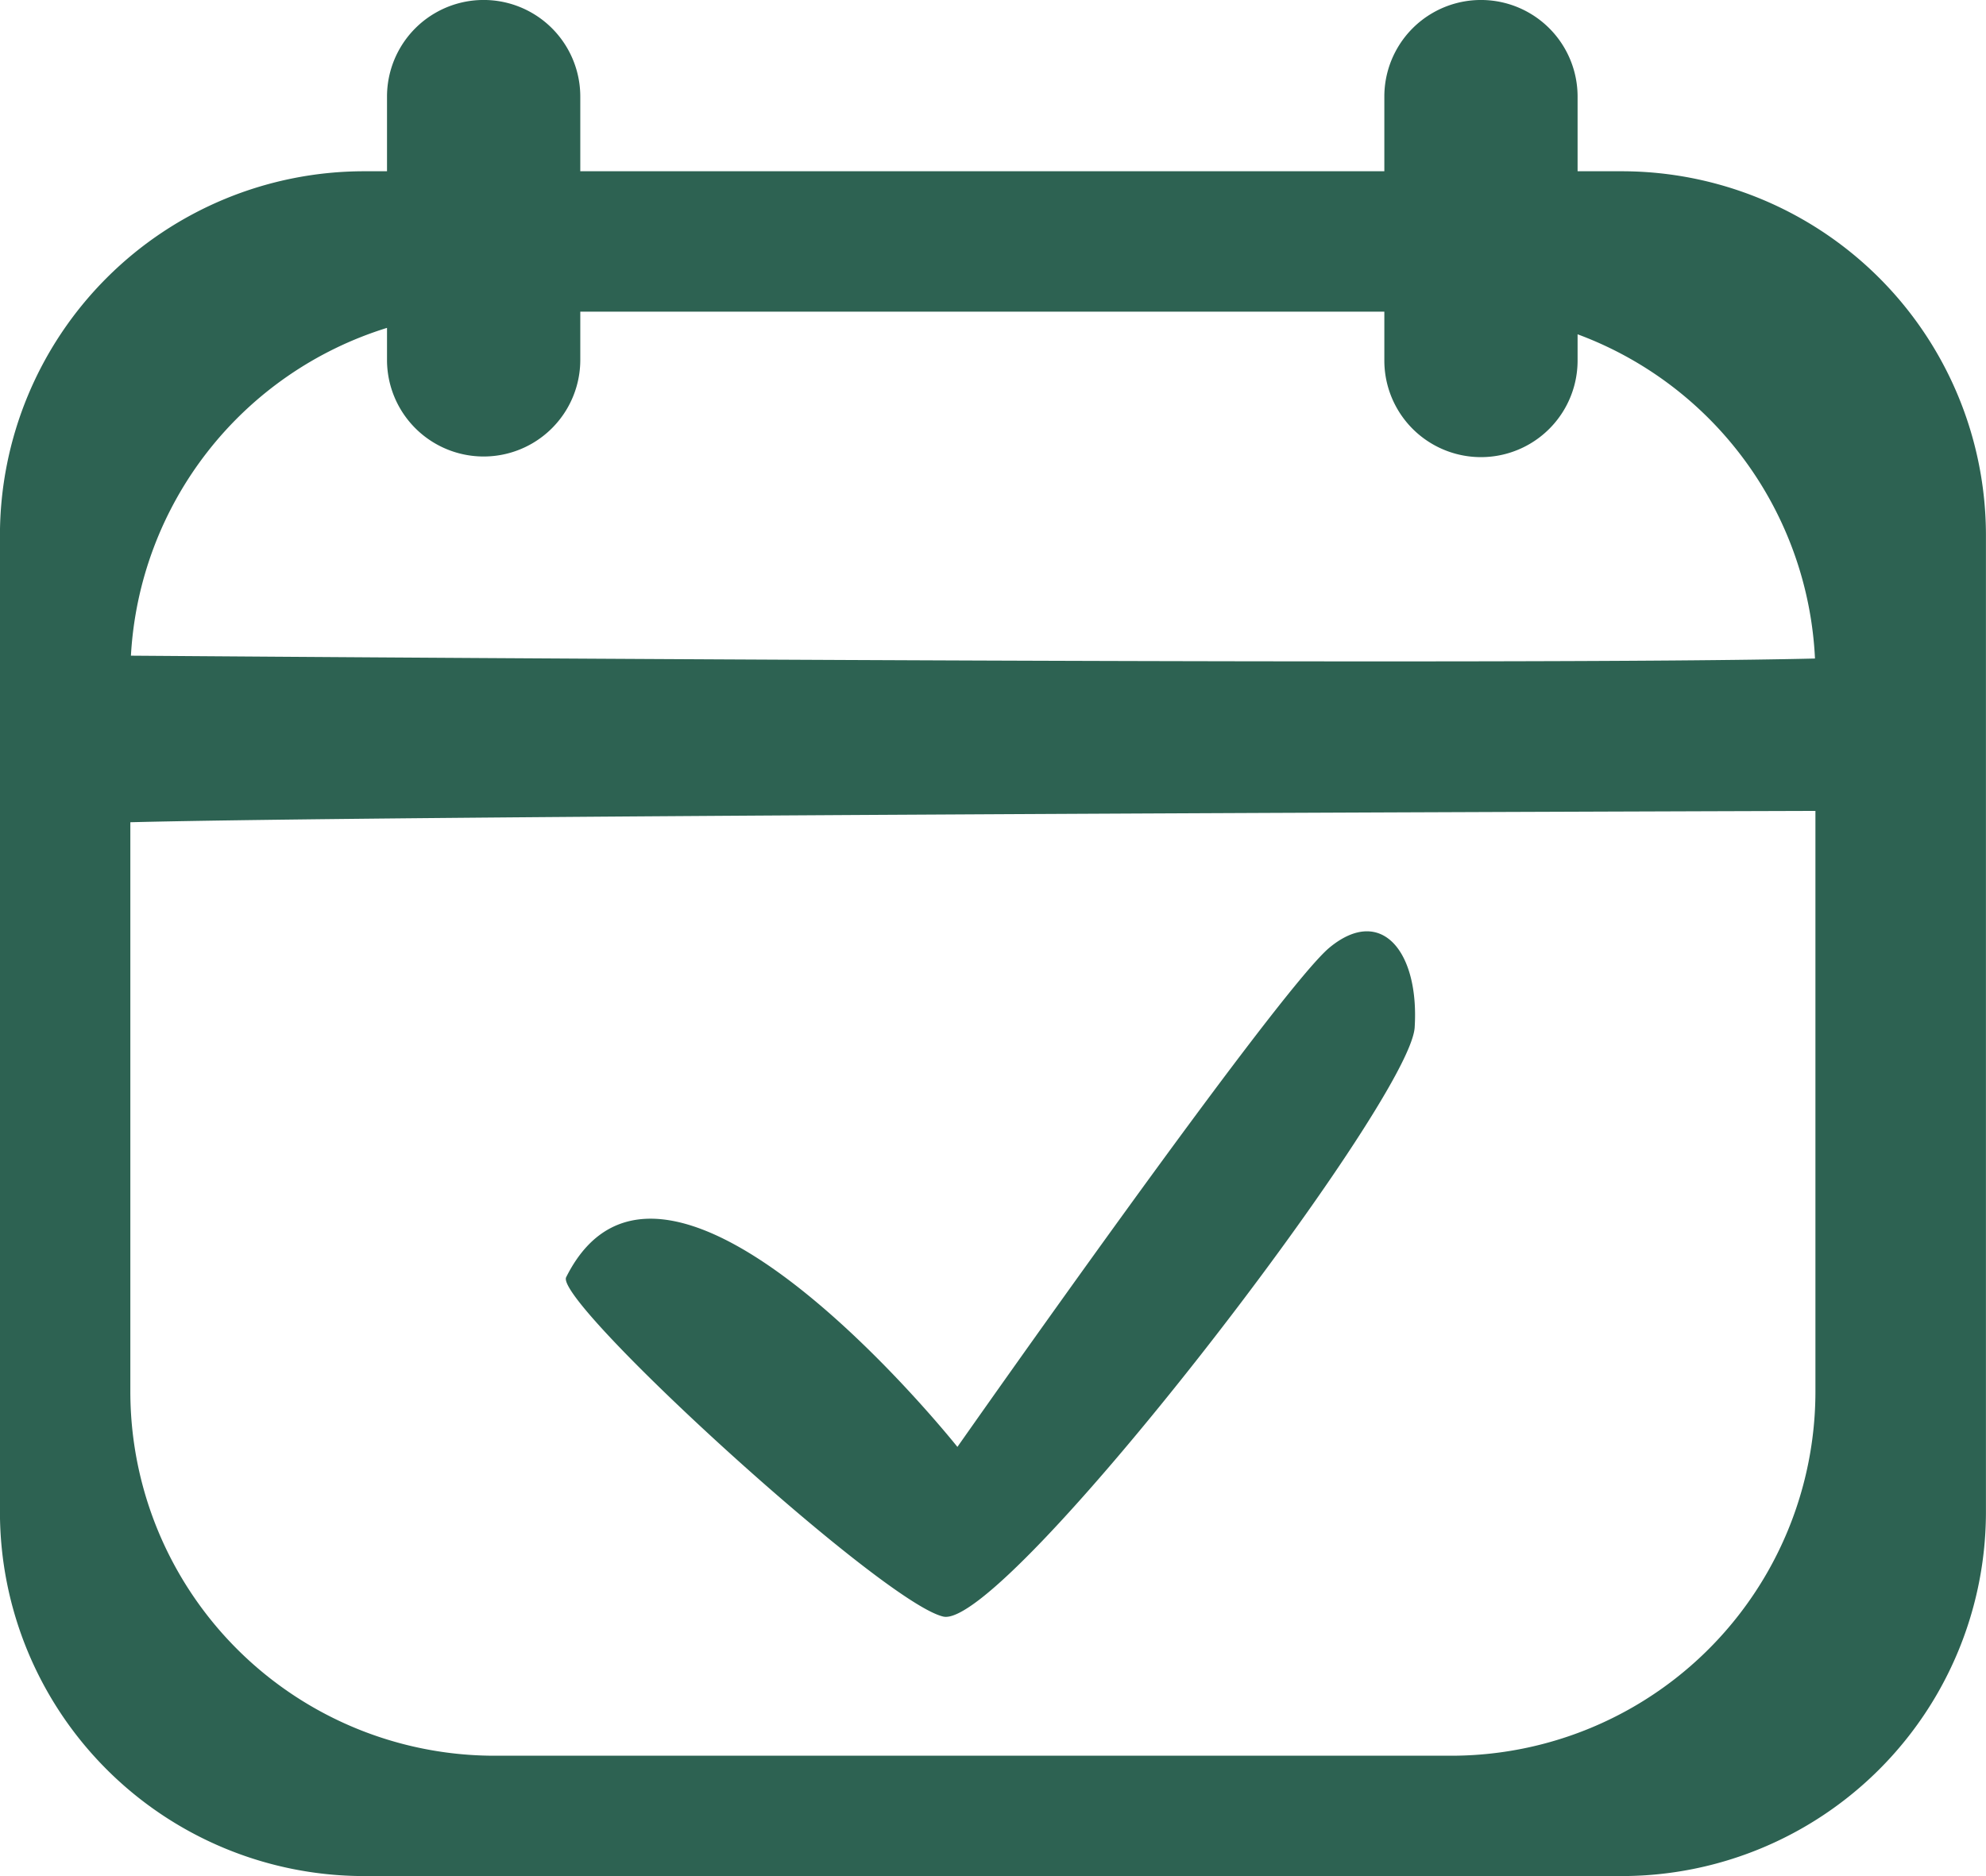 <svg xmlns="http://www.w3.org/2000/svg" width="436.125" height="412.063" viewBox="0 0 436.125 412.063">
<defs>
    <style>
      .cls-1 {
        fill: #2d6252;
        fill-rule: evenodd;
      }
    </style>
  </defs>
  <path id="_89_Temps" data-name="89_Temps" class="cls-1" d="M393.018,470.815H116.894a80,80,0,0,1-80-80V176.366a80,80,0,0,1,80-80h5v-16.4a21.221,21.221,0,1,1,42.443,0v16.4H340.906v-16.4a21.219,21.219,0,0,1,42.438,0v16.4h9.674a80,80,0,0,1,80,80V390.815A80,80,0,0,1,393.018,470.815Zm-9.674-338.64v5.762a21.219,21.219,0,0,1-42.438,0V127.2H164.337V137.94a21.222,21.222,0,0,1-42.443,0v-7.175a80.04,80.04,0,0,0-56.237,72c65.11,0.486,307,2.153,369.819.626A80.028,80.028,0,0,0,383.344,132.175Zm52.229,104.686c-72.416.22-313.224,1.05-370.044,2.489V364.383a80,80,0,0,0,80,80H355.573a80,80,0,0,0,80-80V236.861ZM244.048,413.82c-13.458-3.106-85.516-69.135-82.816-74.534,21.739-43.479,85.921,37.267,85.921,37.267s70.394-100.414,81.781-109.731,19.668,1.035,18.633,17.6S257.505,416.925,244.048,413.82Z" transform="translate(-36.906 -58.75)"/>
</svg>
